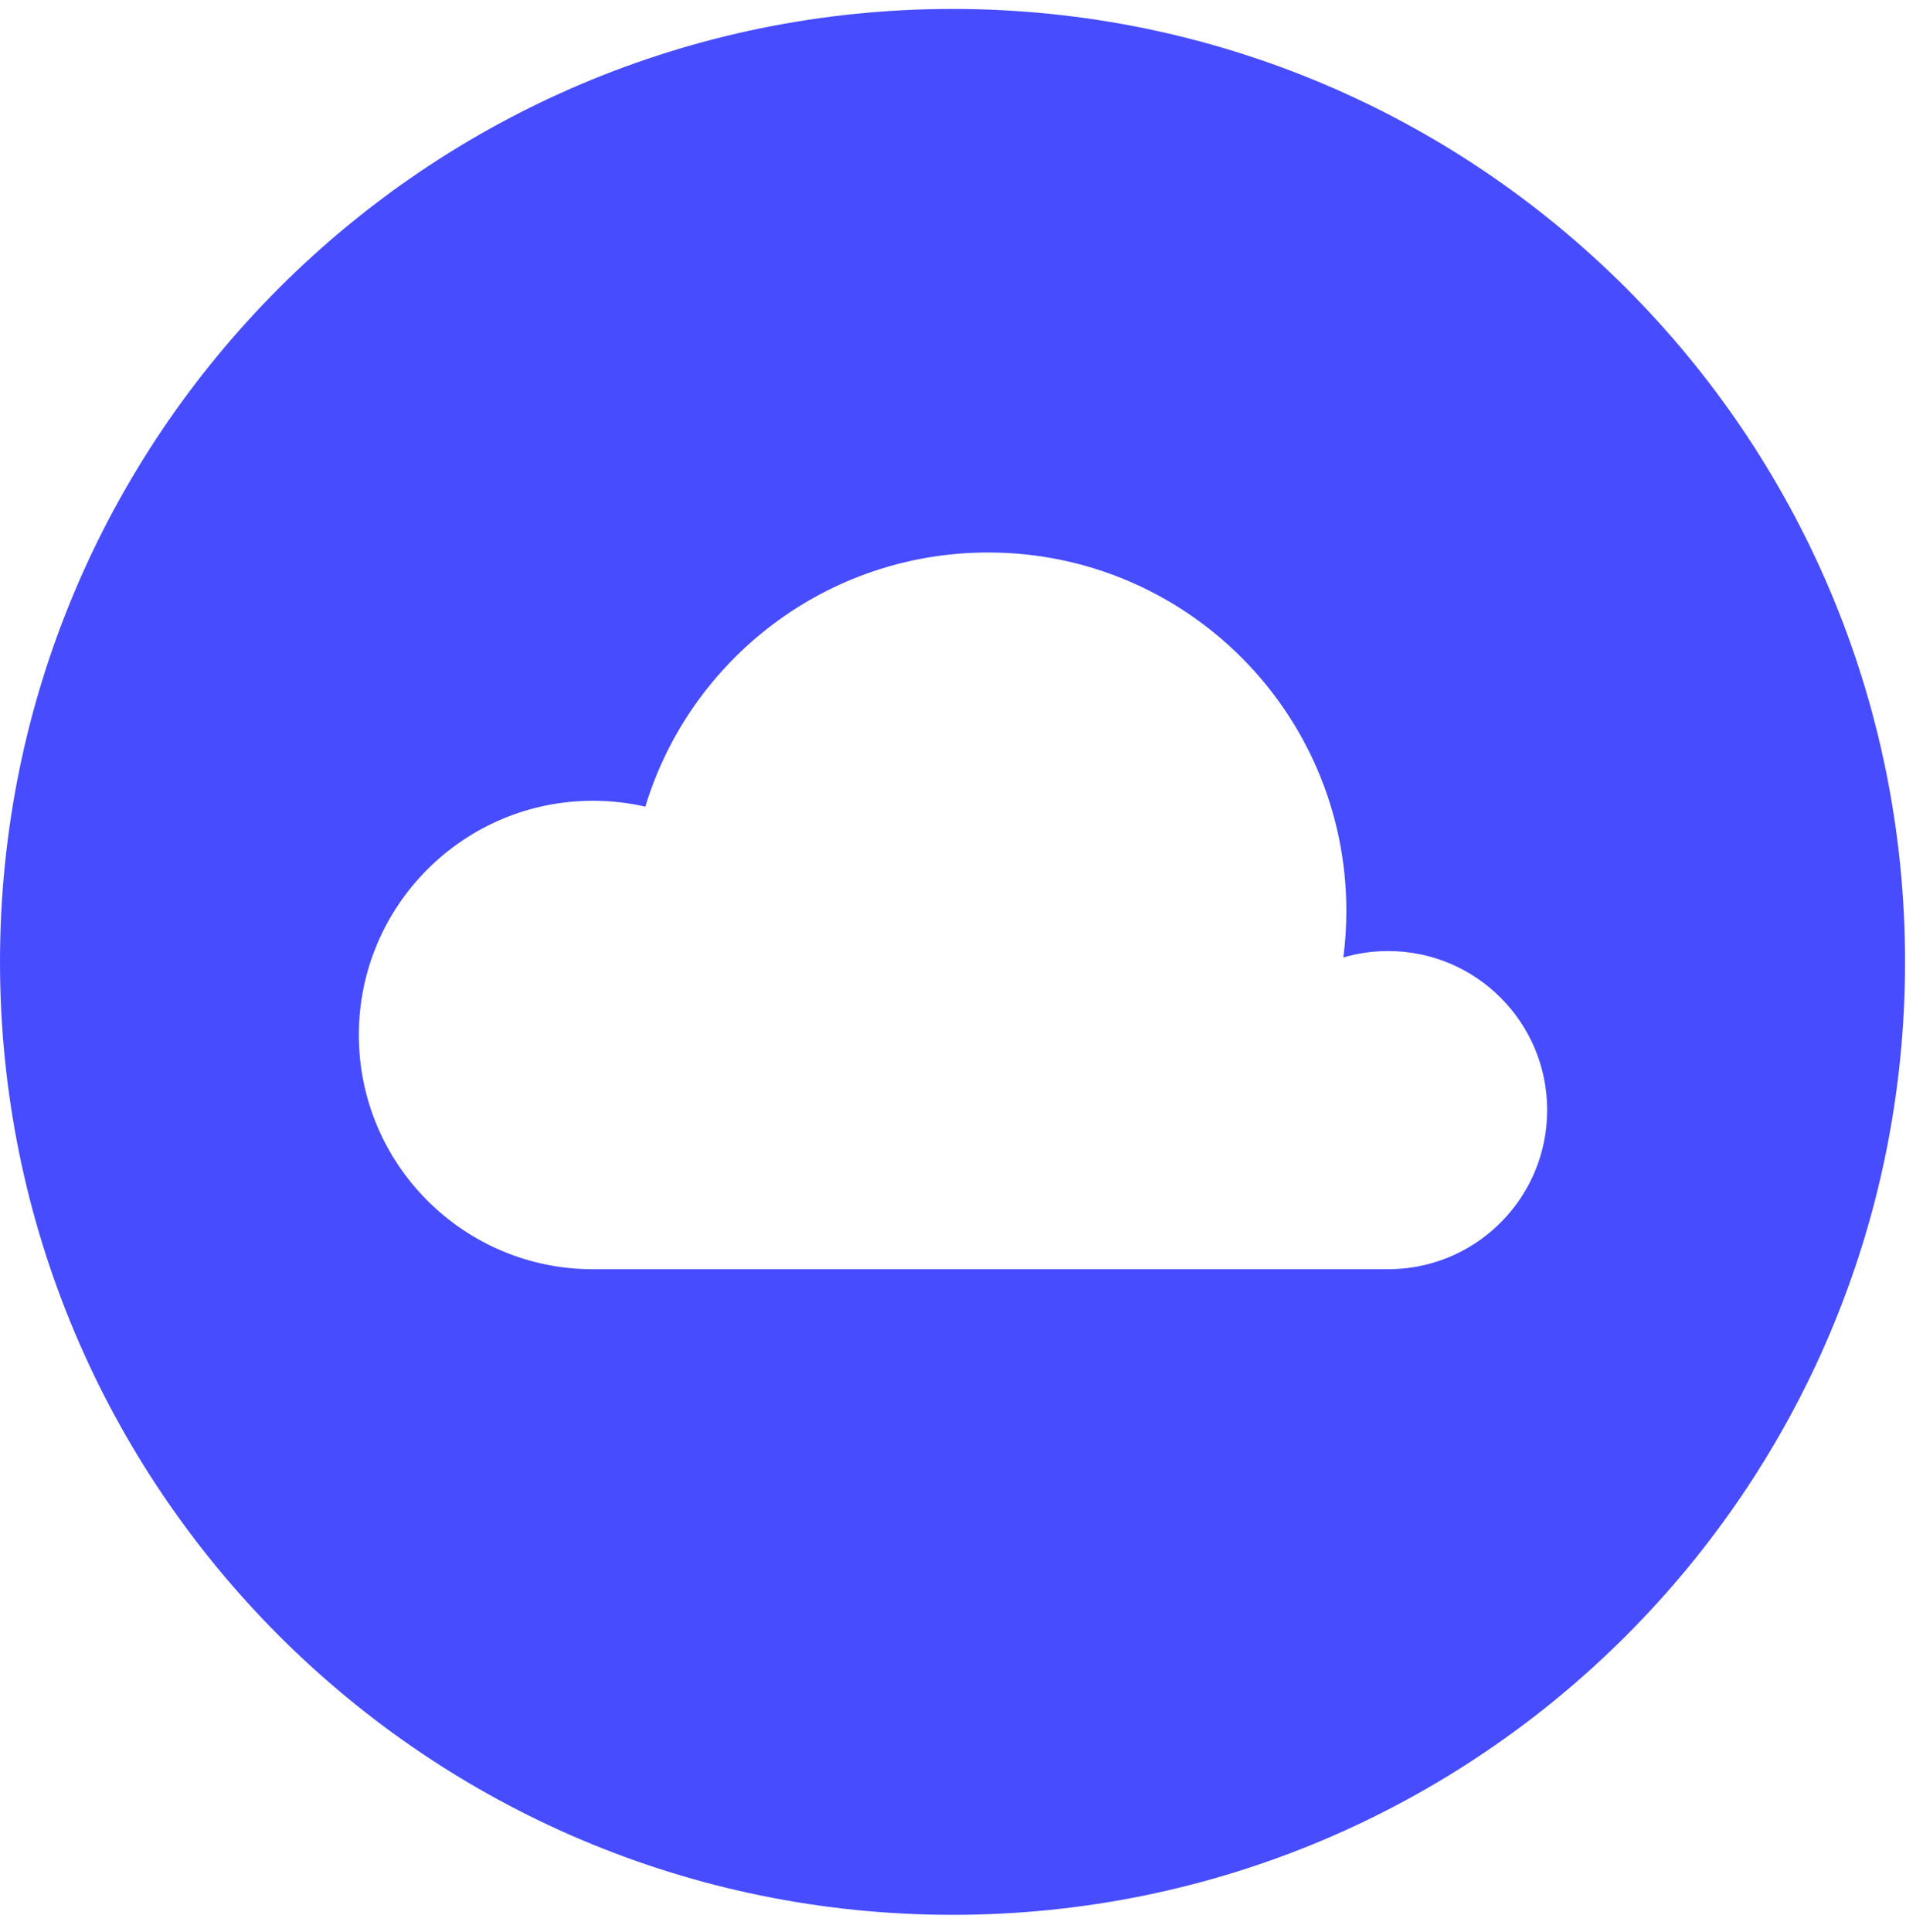 <svg width="75" height="76" viewBox="0 0 75 76" fill="none" xmlns="http://www.w3.org/2000/svg">
<path d="M37.482 0.352C58.182 0.352 74.963 17.133 74.963 37.833C74.963 58.534 58.182 75.315 37.482 75.315C16.781 75.315 0 58.534 0 37.833C0 17.133 16.781 0.352 37.482 0.352ZM38.882 21.731C32.523 21.731 27.148 25.942 25.393 31.727C24.731 31.576 24.041 31.496 23.333 31.496C18.245 31.496 14.12 35.621 14.12 40.709C14.12 45.797 18.245 49.922 23.333 49.922H54.623L54.852 49.917C58.202 49.797 60.88 47.043 60.88 43.664C60.88 40.209 58.079 37.407 54.623 37.407C54.01 37.407 53.418 37.495 52.86 37.659C52.938 37.059 52.978 36.447 52.978 35.826C52.978 28.041 46.667 21.731 38.882 21.731Z" fill="#474DFF"/>
</svg>
